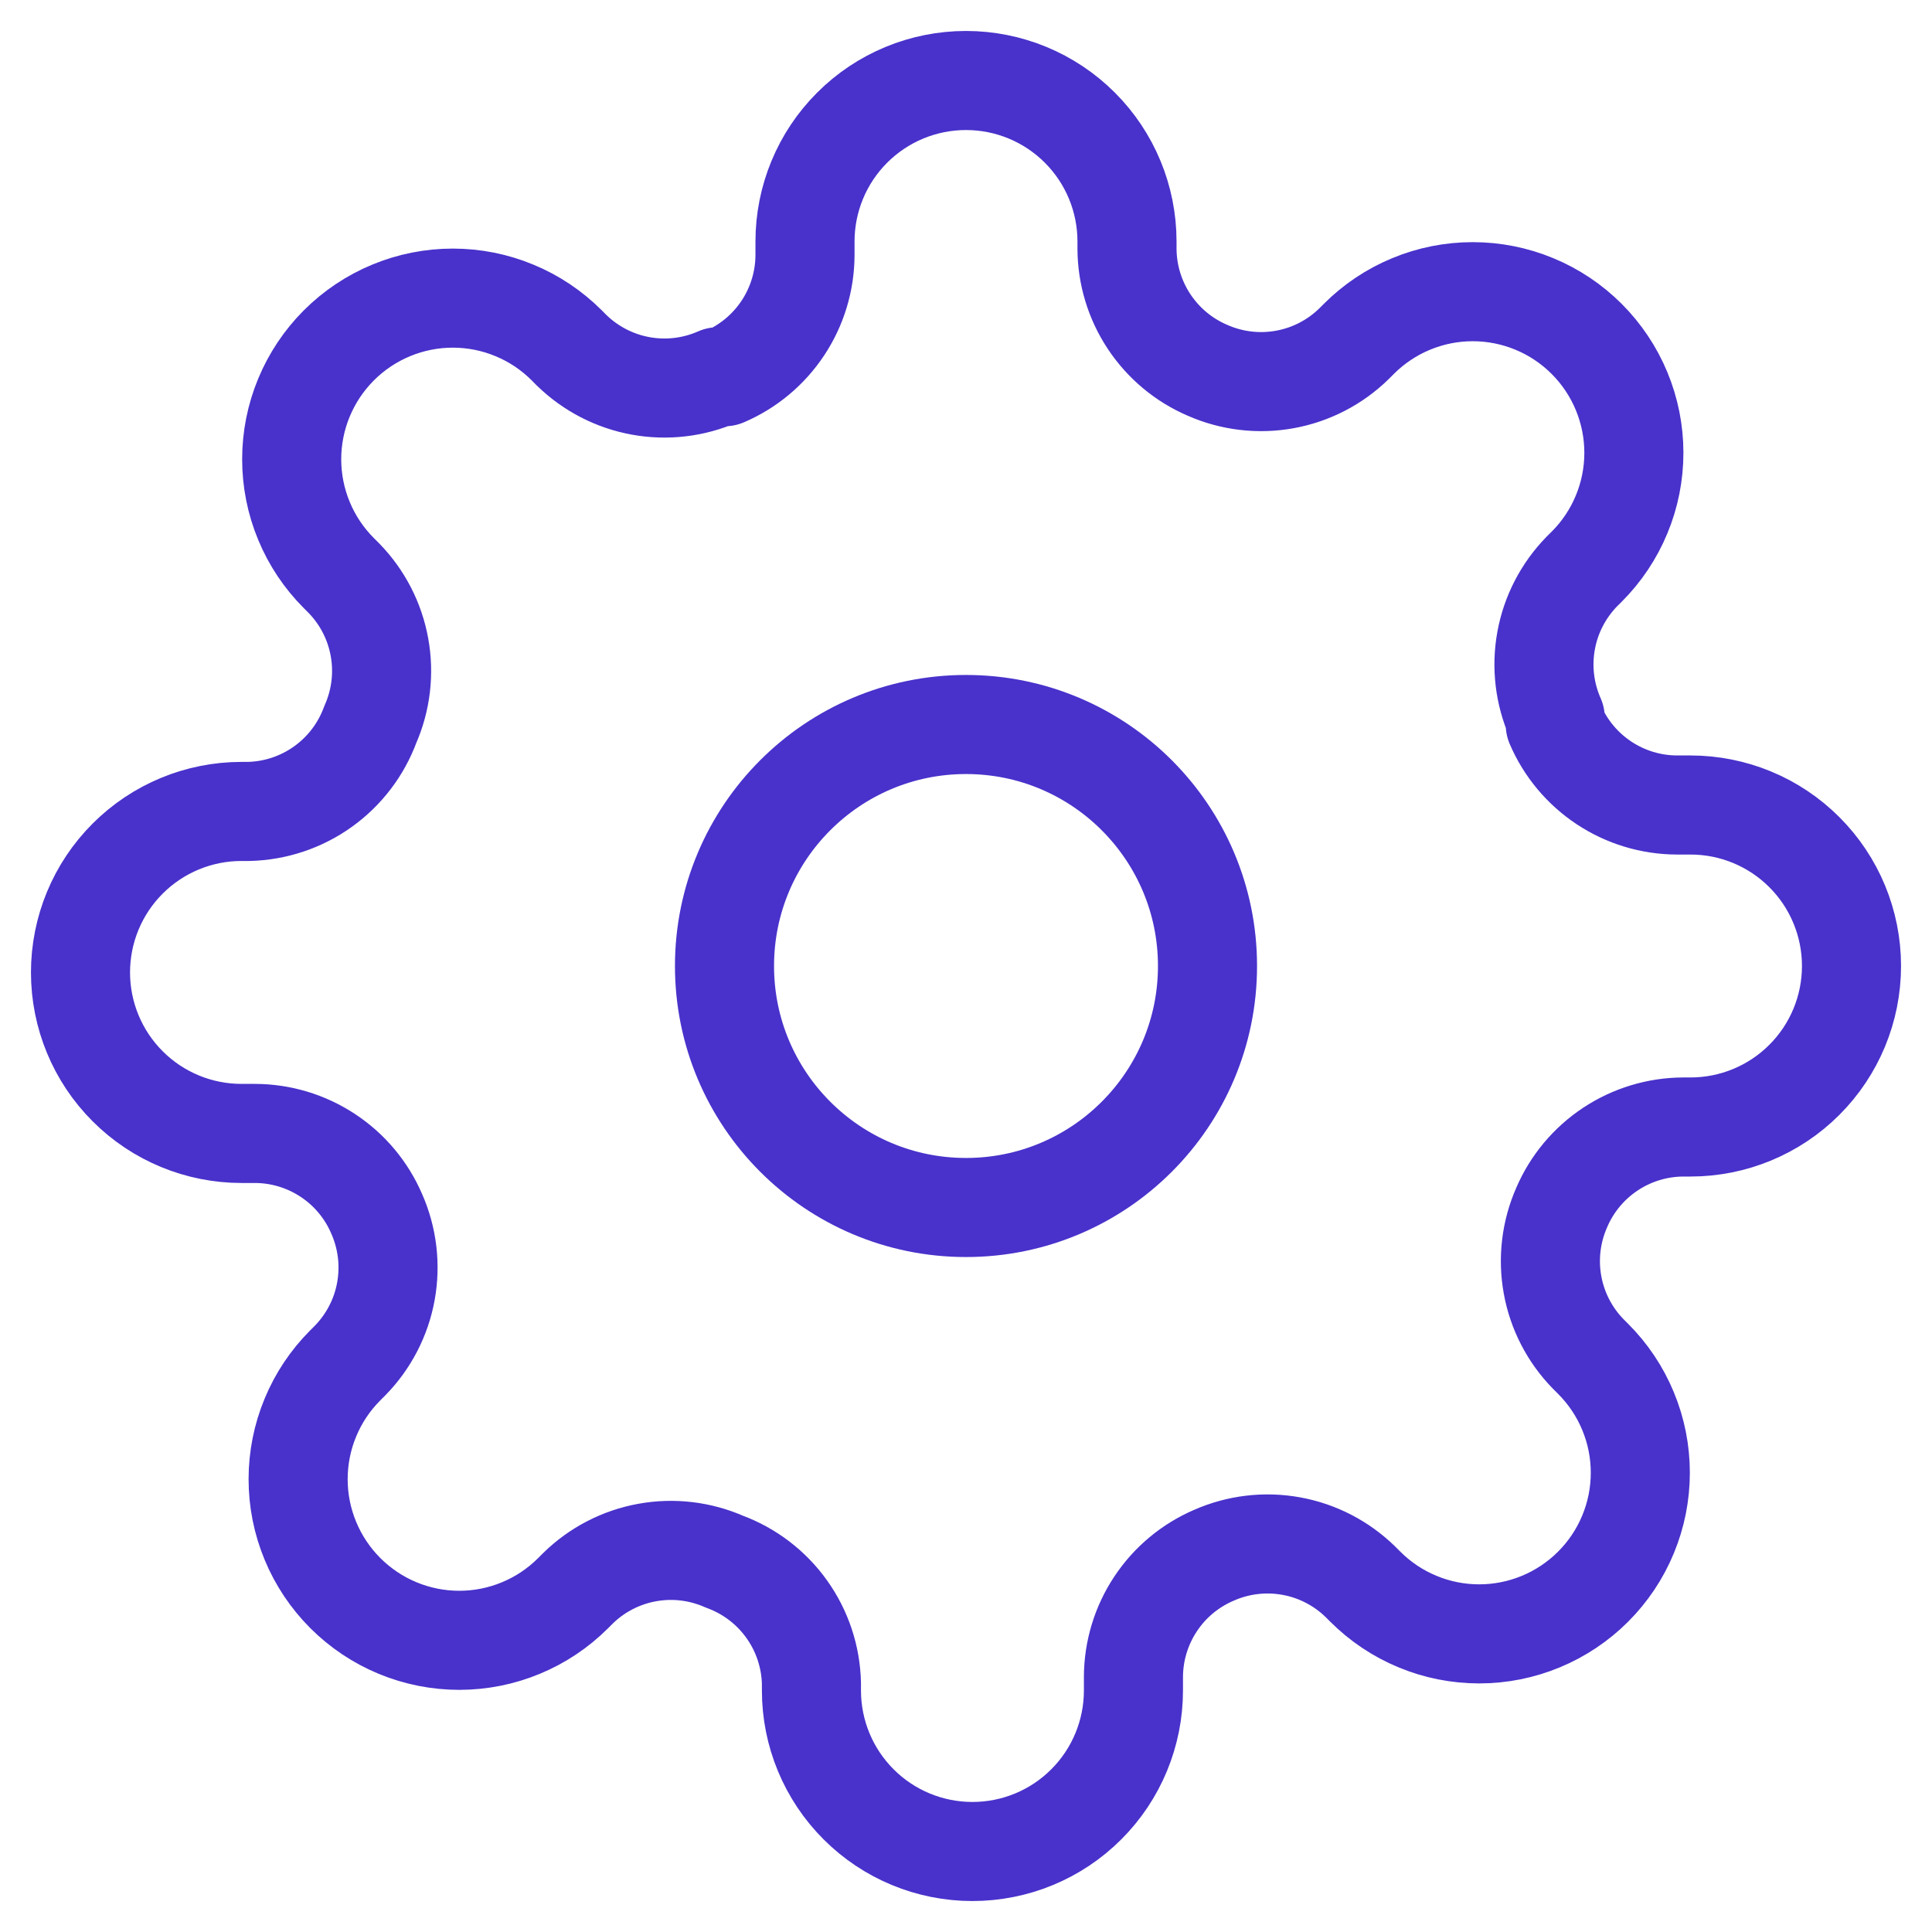<svg width="39" height="39" viewBox="0 0 39 39" fill="none" xmlns="http://www.w3.org/2000/svg">
<path d="M19.5 24.375C22.192 24.375 24.375 22.192 24.375 19.5C24.375 16.808 22.192 14.625 19.5 14.625C16.808 14.625 14.625 16.808 14.625 19.5C14.625 22.192 16.808 24.375 19.5 24.375Z" stroke="#4832CB" stroke-width="2" stroke-linecap="round" stroke-linejoin="round"/>
<path d="M31.525 24.375C31.309 24.865 31.244 25.409 31.34 25.936C31.435 26.463 31.687 26.95 32.061 27.332L32.159 27.43C32.461 27.732 32.701 28.09 32.864 28.485C33.028 28.879 33.112 29.302 33.112 29.729C33.112 30.157 33.028 30.579 32.864 30.974C32.701 31.369 32.461 31.727 32.159 32.029C31.857 32.331 31.498 32.571 31.104 32.734C30.709 32.898 30.287 32.982 29.859 32.982C29.432 32.982 29.009 32.898 28.615 32.734C28.22 32.571 27.862 32.331 27.56 32.029L27.462 31.931C27.079 31.557 26.593 31.305 26.066 31.21C25.539 31.114 24.995 31.179 24.505 31.395C24.024 31.601 23.614 31.943 23.326 32.379C23.037 32.815 22.882 33.326 22.88 33.849V34.125C22.88 34.987 22.538 35.814 21.928 36.423C21.319 37.033 20.492 37.375 19.63 37.375C18.768 37.375 17.941 37.033 17.332 36.423C16.722 35.814 16.38 34.987 16.38 34.125V33.979C16.367 33.441 16.193 32.919 15.88 32.482C15.567 32.044 15.13 31.711 14.625 31.525C14.135 31.309 13.591 31.244 13.064 31.34C12.537 31.435 12.05 31.687 11.668 32.061L11.57 32.159C11.268 32.461 10.91 32.701 10.515 32.864C10.121 33.028 9.698 33.112 9.271 33.112C8.844 33.112 8.421 33.028 8.026 32.864C7.632 32.701 7.273 32.461 6.971 32.159C6.669 31.857 6.429 31.498 6.266 31.104C6.102 30.709 6.018 30.287 6.018 29.859C6.018 29.432 6.102 29.009 6.266 28.615C6.429 28.22 6.669 27.862 6.971 27.56L7.069 27.462C7.443 27.079 7.695 26.593 7.79 26.066C7.886 25.539 7.821 24.995 7.605 24.505C7.399 24.024 7.057 23.614 6.621 23.326C6.185 23.037 5.674 22.882 5.151 22.88H4.875C4.013 22.88 3.186 22.538 2.577 21.928C1.967 21.319 1.625 20.492 1.625 19.63C1.625 18.768 1.967 17.941 2.577 17.332C3.186 16.722 4.013 16.38 4.875 16.38H5.021C5.559 16.367 6.081 16.193 6.518 15.88C6.956 15.567 7.289 15.13 7.475 14.625C7.691 14.135 7.756 13.591 7.66 13.064C7.565 12.537 7.313 12.05 6.939 11.668L6.841 11.57C6.539 11.268 6.299 10.91 6.136 10.515C5.972 10.121 5.888 9.698 5.888 9.271C5.888 8.844 5.972 8.421 6.136 8.026C6.299 7.632 6.539 7.273 6.841 6.971C7.143 6.669 7.502 6.429 7.896 6.266C8.291 6.102 8.714 6.018 9.141 6.018C9.568 6.018 9.991 6.102 10.385 6.266C10.78 6.429 11.138 6.669 11.44 6.971L11.537 7.069C11.921 7.443 12.407 7.695 12.934 7.79C13.461 7.886 14.005 7.821 14.495 7.605H14.625C15.106 7.399 15.515 7.057 15.804 6.621C16.093 6.185 16.248 5.674 16.25 5.151V4.875C16.25 4.013 16.592 3.186 17.202 2.577C17.811 1.967 18.638 1.625 19.5 1.625C20.362 1.625 21.189 1.967 21.798 2.577C22.408 3.186 22.75 4.013 22.75 4.875V5.021C22.752 5.544 22.907 6.055 23.196 6.491C23.485 6.927 23.894 7.269 24.375 7.475C24.865 7.691 25.409 7.756 25.936 7.66C26.463 7.565 26.95 7.313 27.332 6.939L27.43 6.841C27.732 6.539 28.09 6.299 28.485 6.136C28.879 5.972 29.302 5.888 29.729 5.888C30.157 5.888 30.579 5.972 30.974 6.136C31.369 6.299 31.727 6.539 32.029 6.841C32.331 7.143 32.571 7.502 32.734 7.896C32.898 8.291 32.982 8.714 32.982 9.141C32.982 9.568 32.898 9.991 32.734 10.385C32.571 10.78 32.331 11.138 32.029 11.44L31.931 11.537C31.557 11.921 31.305 12.407 31.21 12.934C31.114 13.461 31.179 14.005 31.395 14.495V14.625C31.601 15.106 31.943 15.515 32.379 15.804C32.815 16.093 33.326 16.248 33.849 16.25H34.125C34.987 16.25 35.814 16.592 36.423 17.202C37.033 17.811 37.375 18.638 37.375 19.5C37.375 20.362 37.033 21.189 36.423 21.798C35.814 22.408 34.987 22.75 34.125 22.75H33.979C33.456 22.752 32.945 22.907 32.509 23.196C32.073 23.485 31.731 23.894 31.525 24.375V24.375Z" stroke="#4832CB" stroke-width="2" stroke-linecap="round" stroke-linejoin="round"/>
</svg>
